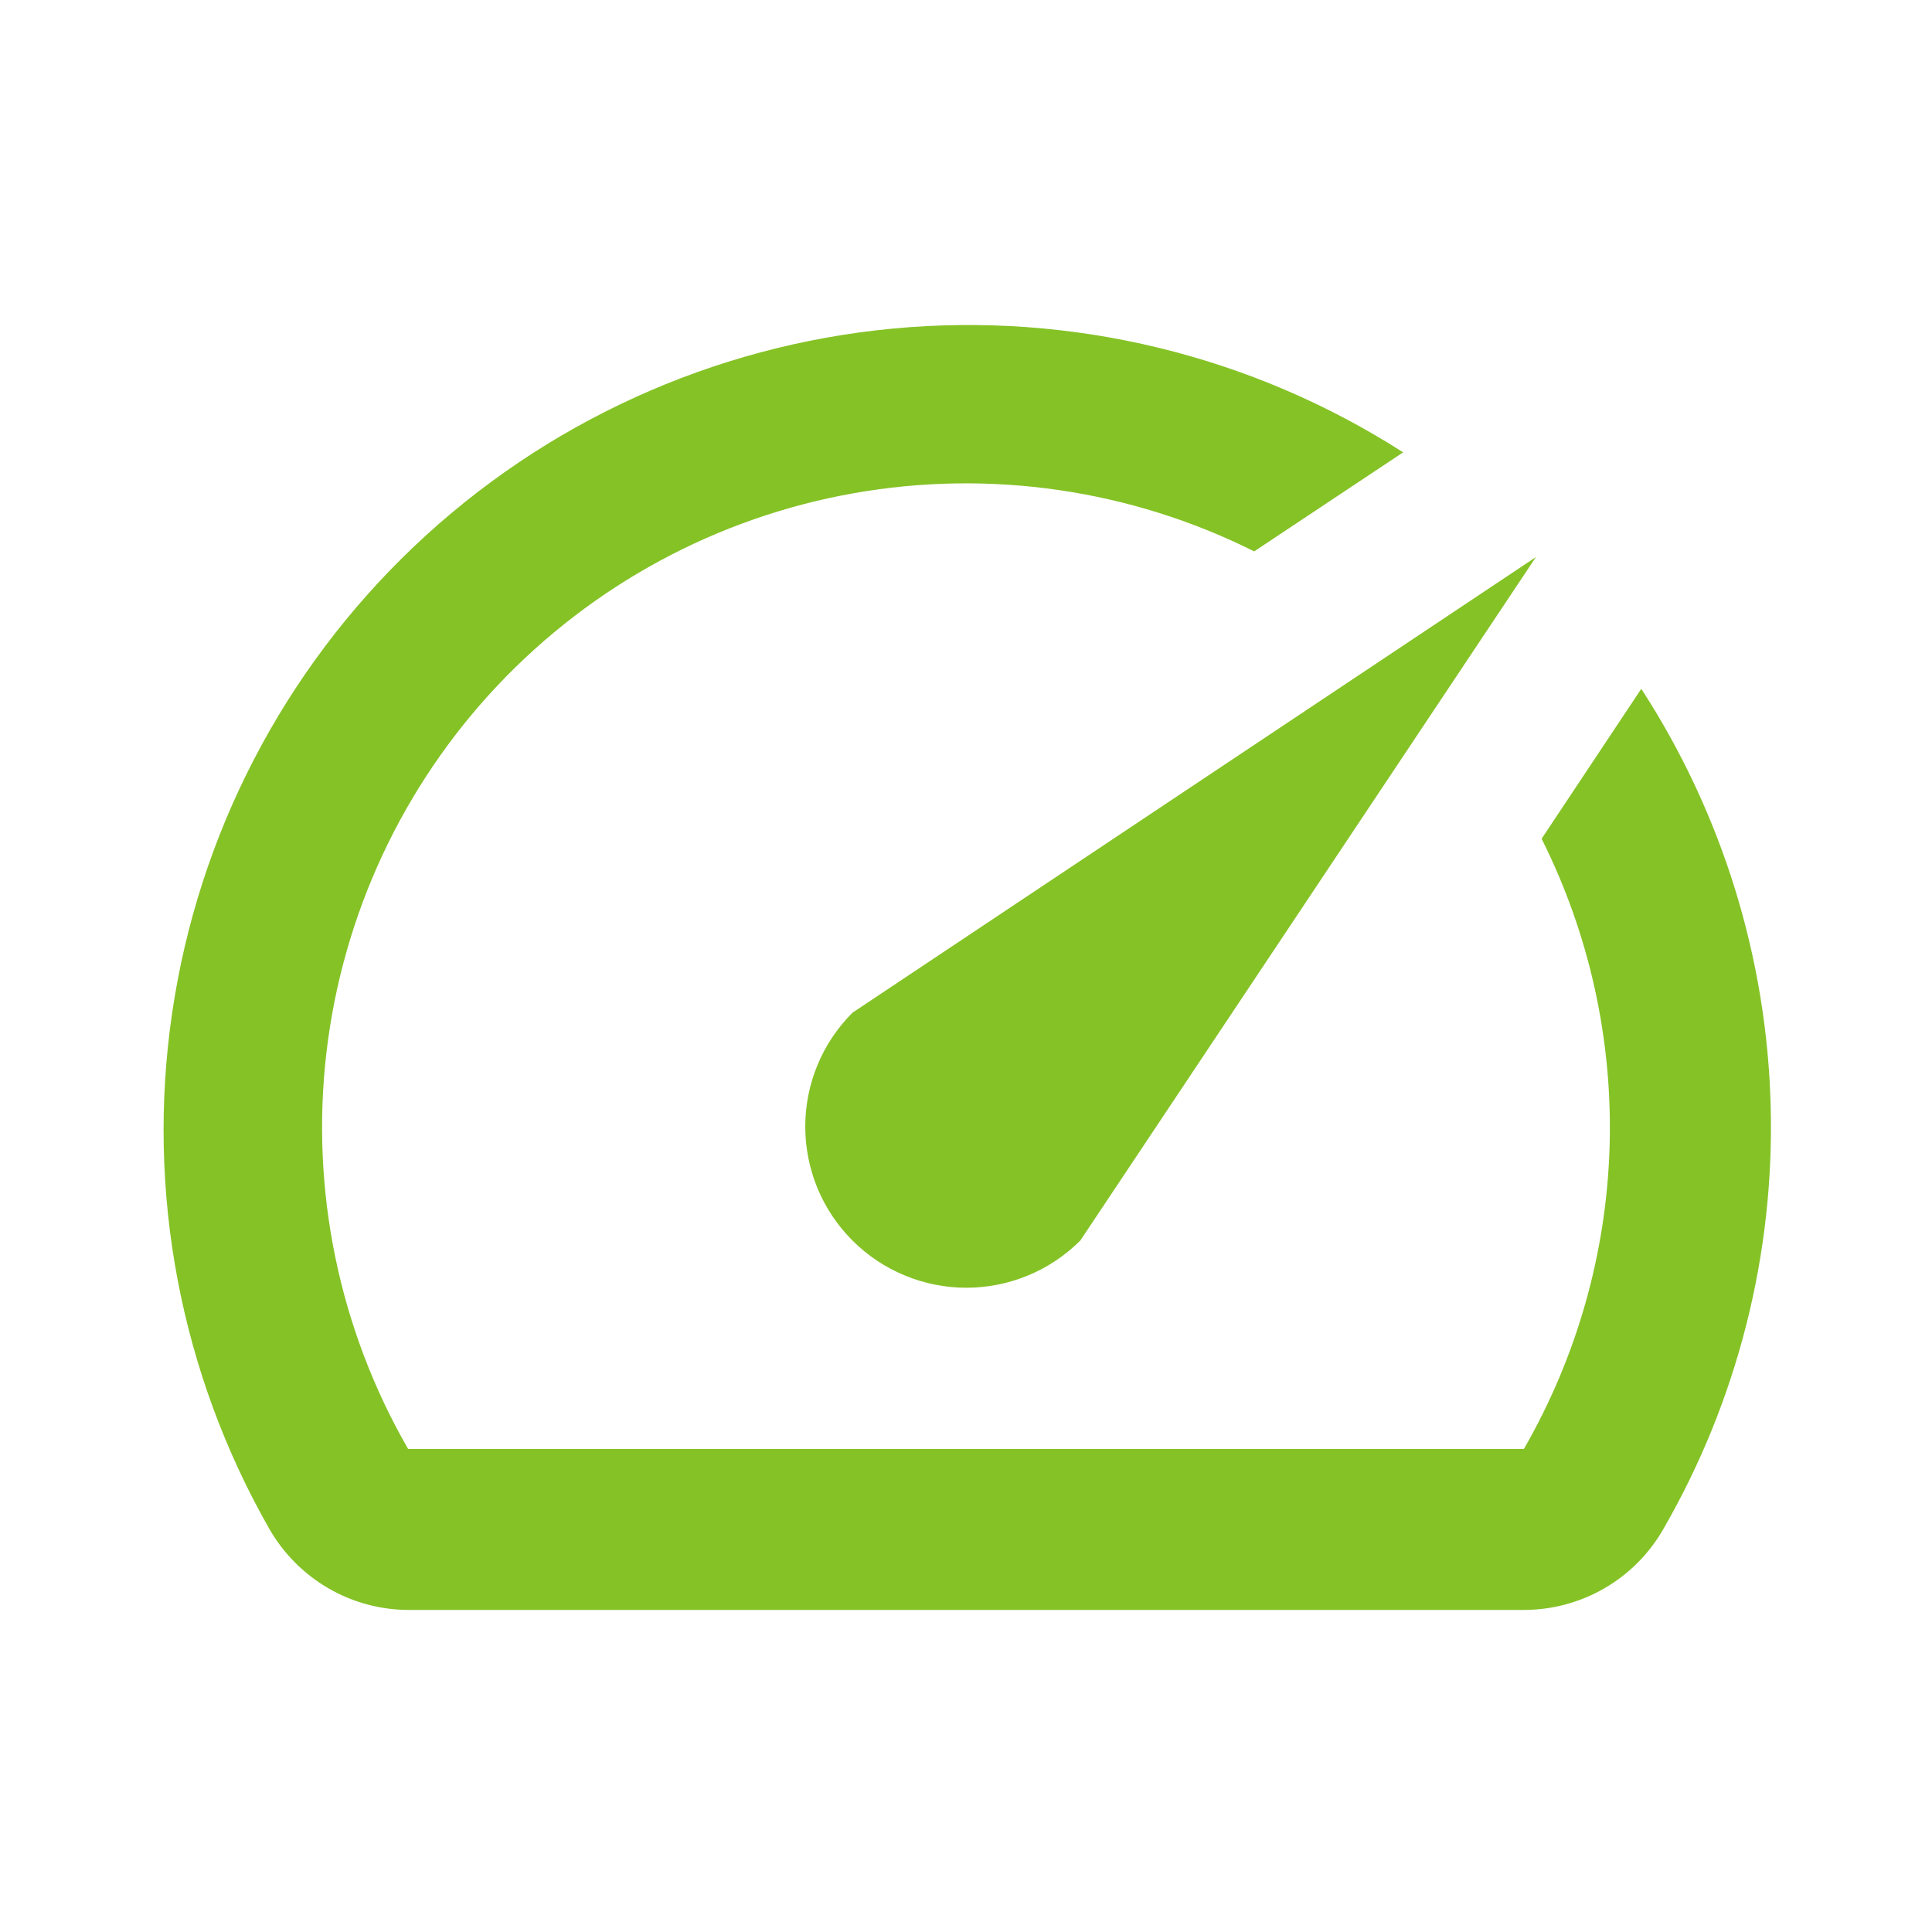 <svg width="30" height="30" viewBox="0 0 30 30" fill="none" xmlns="http://www.w3.org/2000/svg">
<path d="M25.475 10.712L23.938 13.024C24.679 14.503 25.042 16.143 24.994 17.797C24.946 19.45 24.488 21.066 23.663 22.499H6.337C5.264 20.637 4.819 18.478 5.069 16.343C5.319 14.208 6.25 12.21 7.724 10.646C9.199 9.082 11.138 8.034 13.255 7.659C15.371 7.284 17.552 7.6 19.475 8.562L21.788 7.024C19.433 5.515 16.64 4.838 13.856 5.103C11.072 5.368 8.457 6.559 6.429 8.486C4.402 10.412 3.079 12.963 2.673 15.73C2.266 18.498 2.8 21.321 4.187 23.749C4.406 24.127 4.719 24.441 5.096 24.661C5.473 24.88 5.901 24.997 6.337 24.999H23.65C24.09 25.001 24.524 24.887 24.906 24.667C25.288 24.448 25.605 24.131 25.825 23.749C26.977 21.754 27.555 19.48 27.495 17.177C27.436 14.874 26.741 12.632 25.488 10.699L25.475 10.712Z" fill="#85C226"/>
<path d="M13.237 19.263C13.469 19.495 13.745 19.68 14.049 19.805C14.352 19.931 14.677 19.996 15.006 19.996C15.334 19.996 15.66 19.931 15.963 19.805C16.267 19.68 16.542 19.495 16.775 19.263L23.85 8.65L13.237 15.725C13.005 15.958 12.82 16.233 12.694 16.537C12.569 16.84 12.504 17.166 12.504 17.494C12.504 17.823 12.569 18.148 12.694 18.451C12.82 18.755 13.005 19.031 13.237 19.263V19.263Z" fill="#85C226"/>
</svg>
